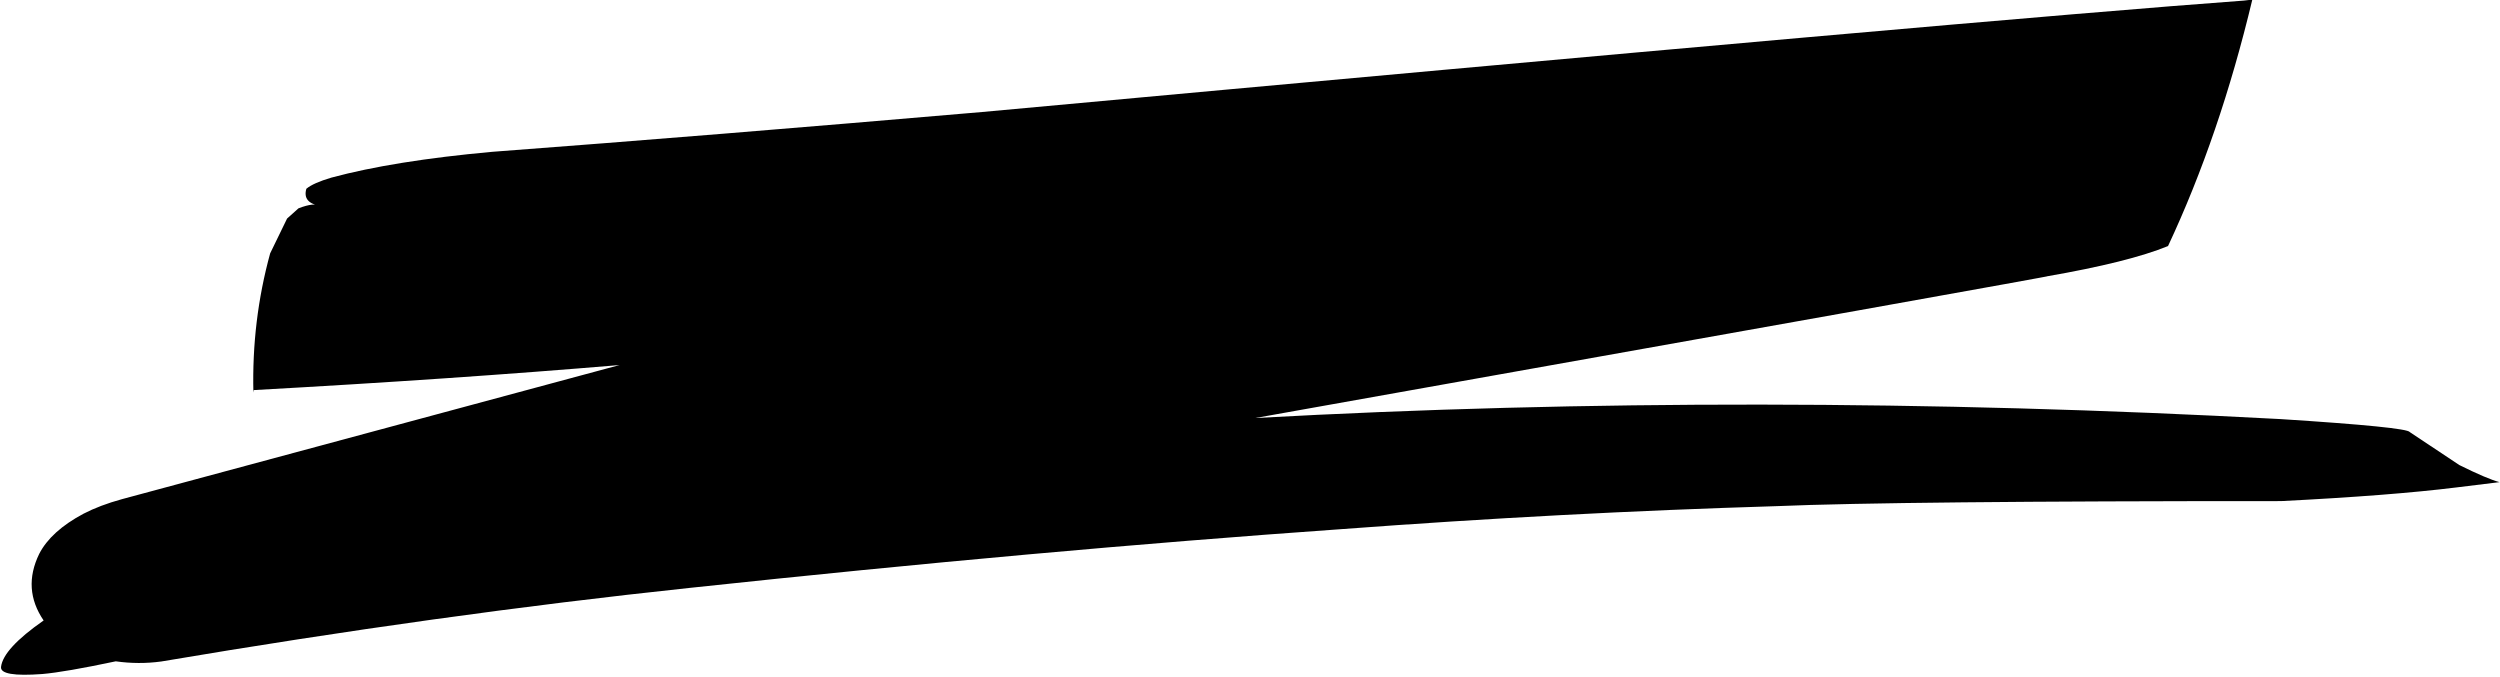 <?xml version="1.0" encoding="UTF-8"?>
<!DOCTYPE svg PUBLIC '-//W3C//DTD SVG 1.0//EN'
          'http://www.w3.org/TR/2001/REC-SVG-20010904/DTD/svg10.dtd'>
<svg height="85.2" preserveAspectRatio="xMidYMid meet" version="1.0" viewBox="501.3 338.8 314.4 85.2" width="314.4" xmlns="http://www.w3.org/2000/svg" xmlns:xlink="http://www.w3.org/1999/xlink" zoomAndPan="magnify"
><g
  ><g id="change1_1"
    ><path d="M784.552,338.751L783.495,338.874Q752.824,341.11,624.782,352.888Q590.493,355.842,563.166,357.896Q550.81,359.022,542.98,361.136Q540.682,361.817,539.827,362.539Q539.303,364.352,541.679,364.707Q540.842,364.219,538.836,365.001L537.402,366.286L535.275,370.662Q532.946,379.139,533.167,388.163L533.215,387.856Q558.171,386.478,579.22,384.708L516.647,401.572Q513.861,402.337,511.801,403.406Q507.705,405.587,506.232,408.453Q504.081,412.861,506.787,416.831Q501.7,420.376,501.431,422.667Q501.274,423.964,506.625,423.565Q509.449,423.323,515.859,421.968Q518.745,422.376,521.57,421.99Q556.557,416.074,588.1,412.727Q632.06,408.02,670.097,405.337Q697.859,403.266,724.629,402.456Q739.943,401.813,788.166,401.818Q801.974,401.121,810.201,400.102L815.642,399.434Q814.122,399.039,810.583,397.284L804.355,393.139Q804.029,392.526,788.087,391.504Q721.711,387.928,659.142,391.372Q761.289,373.177,758.705,373.554Q769.027,371.762,773.952,369.744Q780.469,355.84,784.552,338.751"
    /></g
  ></g
></svg
>
